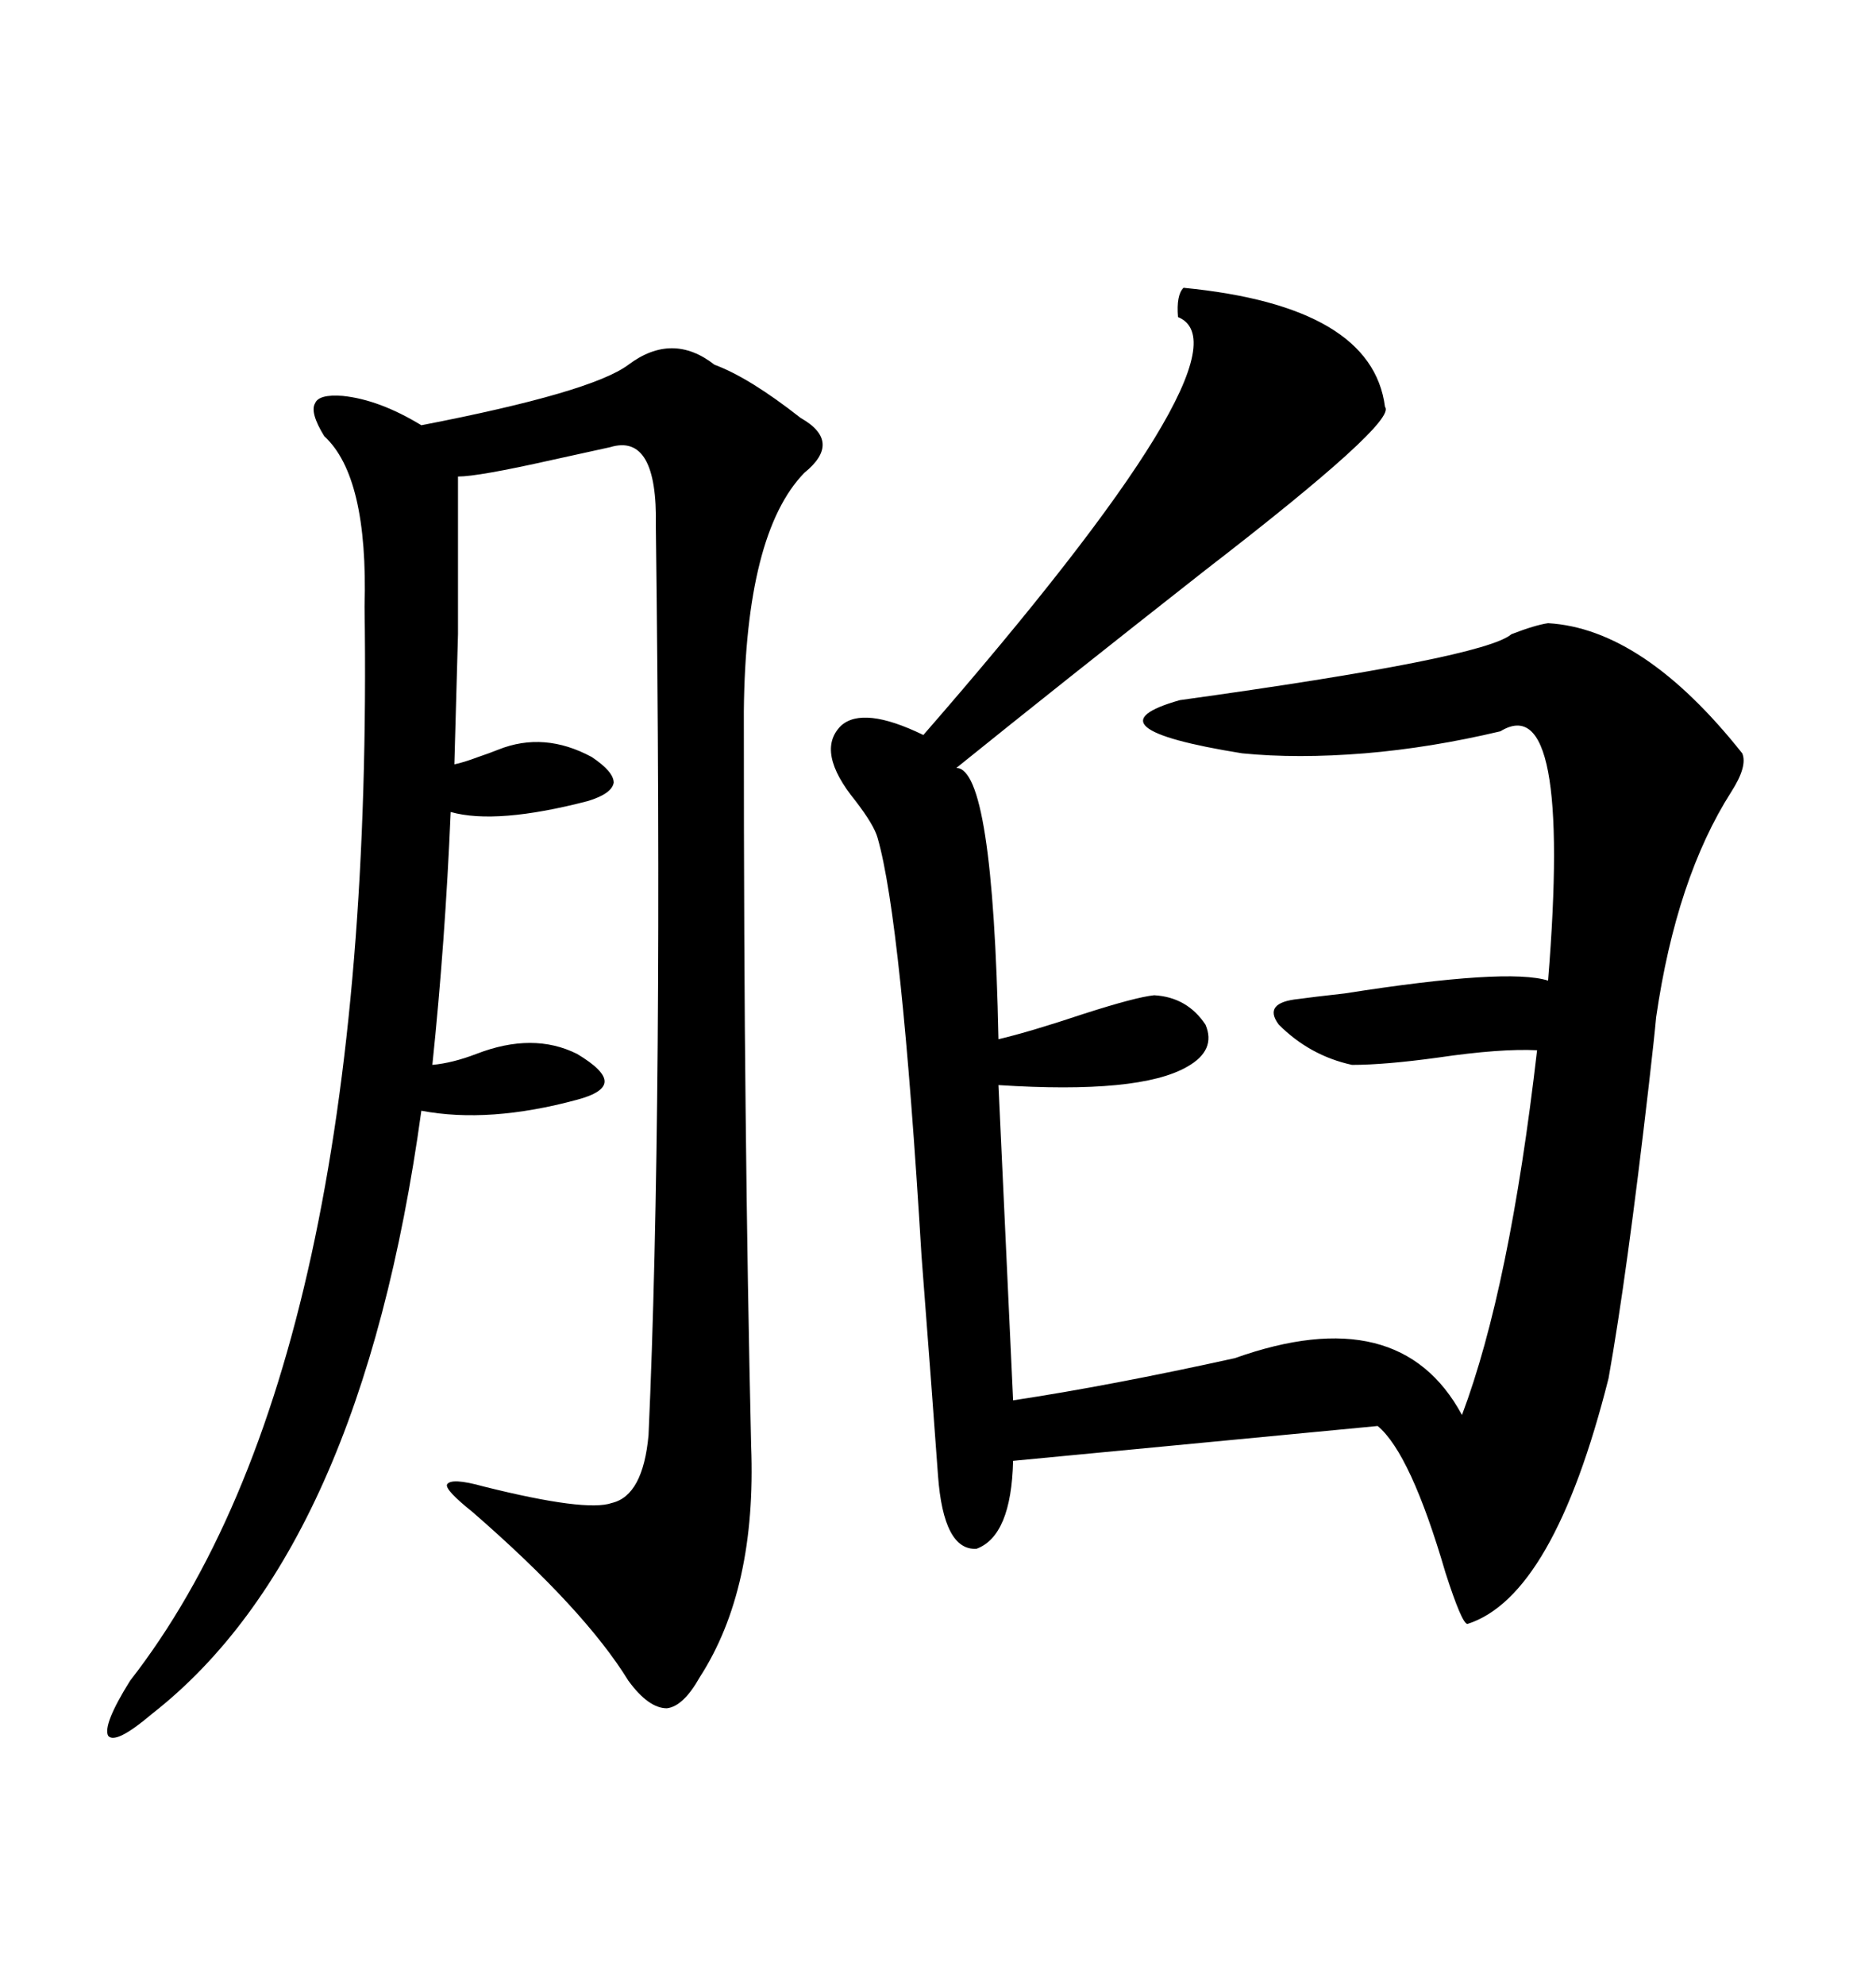 <svg xmlns="http://www.w3.org/2000/svg" xmlns:xlink="http://www.w3.org/1999/xlink" width="300" height="317.285"><path d="M189.26 46.00L189.26 46.00Q219.43 48.93 221.48 65.04L221.48 65.04Q223.54 67.38 192.77 91.11L192.77 91.11Q169.63 109.28 152.93 122.75L152.93 122.75Q158.79 122.75 159.67 166.11L159.67 166.11Q164.65 164.94 173.44 162.01L173.44 162.01Q181.64 159.38 184.57 159.08L184.57 159.08Q189.84 159.38 192.77 163.77L192.77 163.77Q194.53 167.87 189.84 170.51L189.84 170.51Q182.23 174.90 159.67 173.44L159.67 173.44L162.01 223.83Q177.54 221.48 197.46 217.09L197.46 217.09Q223.83 207.71 233.79 226.17L233.79 226.17Q241.41 205.96 245.80 167.87L245.80 167.87Q239.94 167.58 229.98 169.04L229.98 169.04Q221.48 170.21 216.21 170.21L216.21 170.21Q209.47 168.75 204.49 163.77L204.49 163.77Q201.86 160.25 207.71 159.67L207.71 159.67Q209.77 159.38 215.04 158.79L215.04 158.79Q241.11 154.69 247.56 156.74L247.56 156.74Q251.37 109.86 239.94 116.89L239.94 116.89Q228.81 119.53 218.26 120.41L218.26 120.41Q207.42 121.29 198.63 120.41L198.63 120.41Q173.14 116.31 188.67 111.91L188.67 111.91Q237.30 105.18 241.70 101.37L241.70 101.37Q245.51 99.90 247.56 99.61L247.56 99.61Q262.79 100.49 278.61 120.41L278.61 120.41Q279.49 122.46 276.86 126.56L276.86 126.56Q268.07 140.33 264.84 162.60L264.84 162.60Q264.55 165.82 263.67 173.44L263.67 173.44Q260.16 203.91 257.23 220.31L257.23 220.31Q248.44 255.18 234.67 259.57L234.67 259.57Q233.79 259.57 231.15 251.37L231.15 251.37Q225.59 232.32 220.31 227.93L220.31 227.93L162.01 233.50Q161.72 245.51 156.15 247.56L156.15 247.56Q150.88 247.85 150 235.84L150 235.84Q149.12 223.54 147.36 200.68L147.36 200.68Q144.14 147.07 140.33 133.89L140.33 133.89Q139.75 131.84 136.82 128.03L136.82 128.03Q130.37 120.12 134.47 116.02L134.47 116.02Q137.99 112.79 147.66 117.48L147.66 117.48Q201.27 55.96 188.38 50.68L188.38 50.68Q188.09 47.17 189.26 46.00ZM118.95 113.67L118.95 113.67Q118.95 152.93 119.24 177.83L119.24 177.83Q119.53 205.66 120.12 231.15L120.12 231.15Q121.00 254.00 111.91 268.07L111.91 268.07Q109.28 272.75 106.64 273.05L106.64 273.05Q103.71 273.05 100.49 268.65L100.49 268.65Q93.46 257.23 75.59 241.70L75.59 241.70Q71.19 238.18 71.48 237.30L71.48 237.30Q72.07 236.13 77.34 237.60L77.34 237.60Q93.75 241.70 97.85 240.23L97.85 240.23Q102.83 239.06 103.71 229.39L103.71 229.39Q106.05 177.25 104.88 84.08L104.88 84.08Q105.18 69.14 97.56 71.48L97.56 71.48Q94.92 72.07 88.18 73.54L88.18 73.54Q76.46 76.17 73.24 76.17L73.24 76.17Q73.24 92.29 73.24 101.37L73.24 101.37Q72.95 111.62 72.66 122.17L72.66 122.17Q74.12 121.88 76.46 121.00L76.46 121.00Q78.22 120.41 79.69 119.82L79.69 119.82Q87.01 116.89 94.63 121.00L94.63 121.00Q98.14 123.34 98.14 125.10L98.14 125.10Q97.85 126.86 94.04 128.03L94.04 128.03Q79.39 131.84 72.07 129.79L72.07 129.79Q71.19 150.59 69.14 170.21L69.14 170.21Q72.36 169.92 76.17 168.46L76.17 168.46Q85.25 164.94 92.29 168.46L92.29 168.46Q96.68 171.09 96.68 172.85L96.68 172.85Q96.68 174.61 92.29 175.78L92.29 175.78Q78.22 179.59 67.38 177.54L67.38 177.54Q57.71 247.85 24.32 273.93L24.32 273.93Q18.46 278.91 17.29 277.44L17.29 277.44Q16.41 275.68 20.80 268.65L20.80 268.65Q60.06 218.26 58.30 96.97L58.30 96.97Q58.89 76.17 51.86 69.73L51.86 69.73Q49.51 65.92 50.39 64.45L50.39 64.45Q50.98 62.99 54.79 63.28L54.79 63.28Q60.64 63.87 67.38 67.97L67.38 67.97Q94.63 62.70 100.49 58.30L100.49 58.30Q107.52 53.03 114.26 58.30L114.26 58.30Q119.82 60.35 128.03 66.80L128.03 66.80Q134.77 70.61 128.61 75.59L128.61 75.59Q119.24 85.25 118.95 113.67Z"/></svg>
